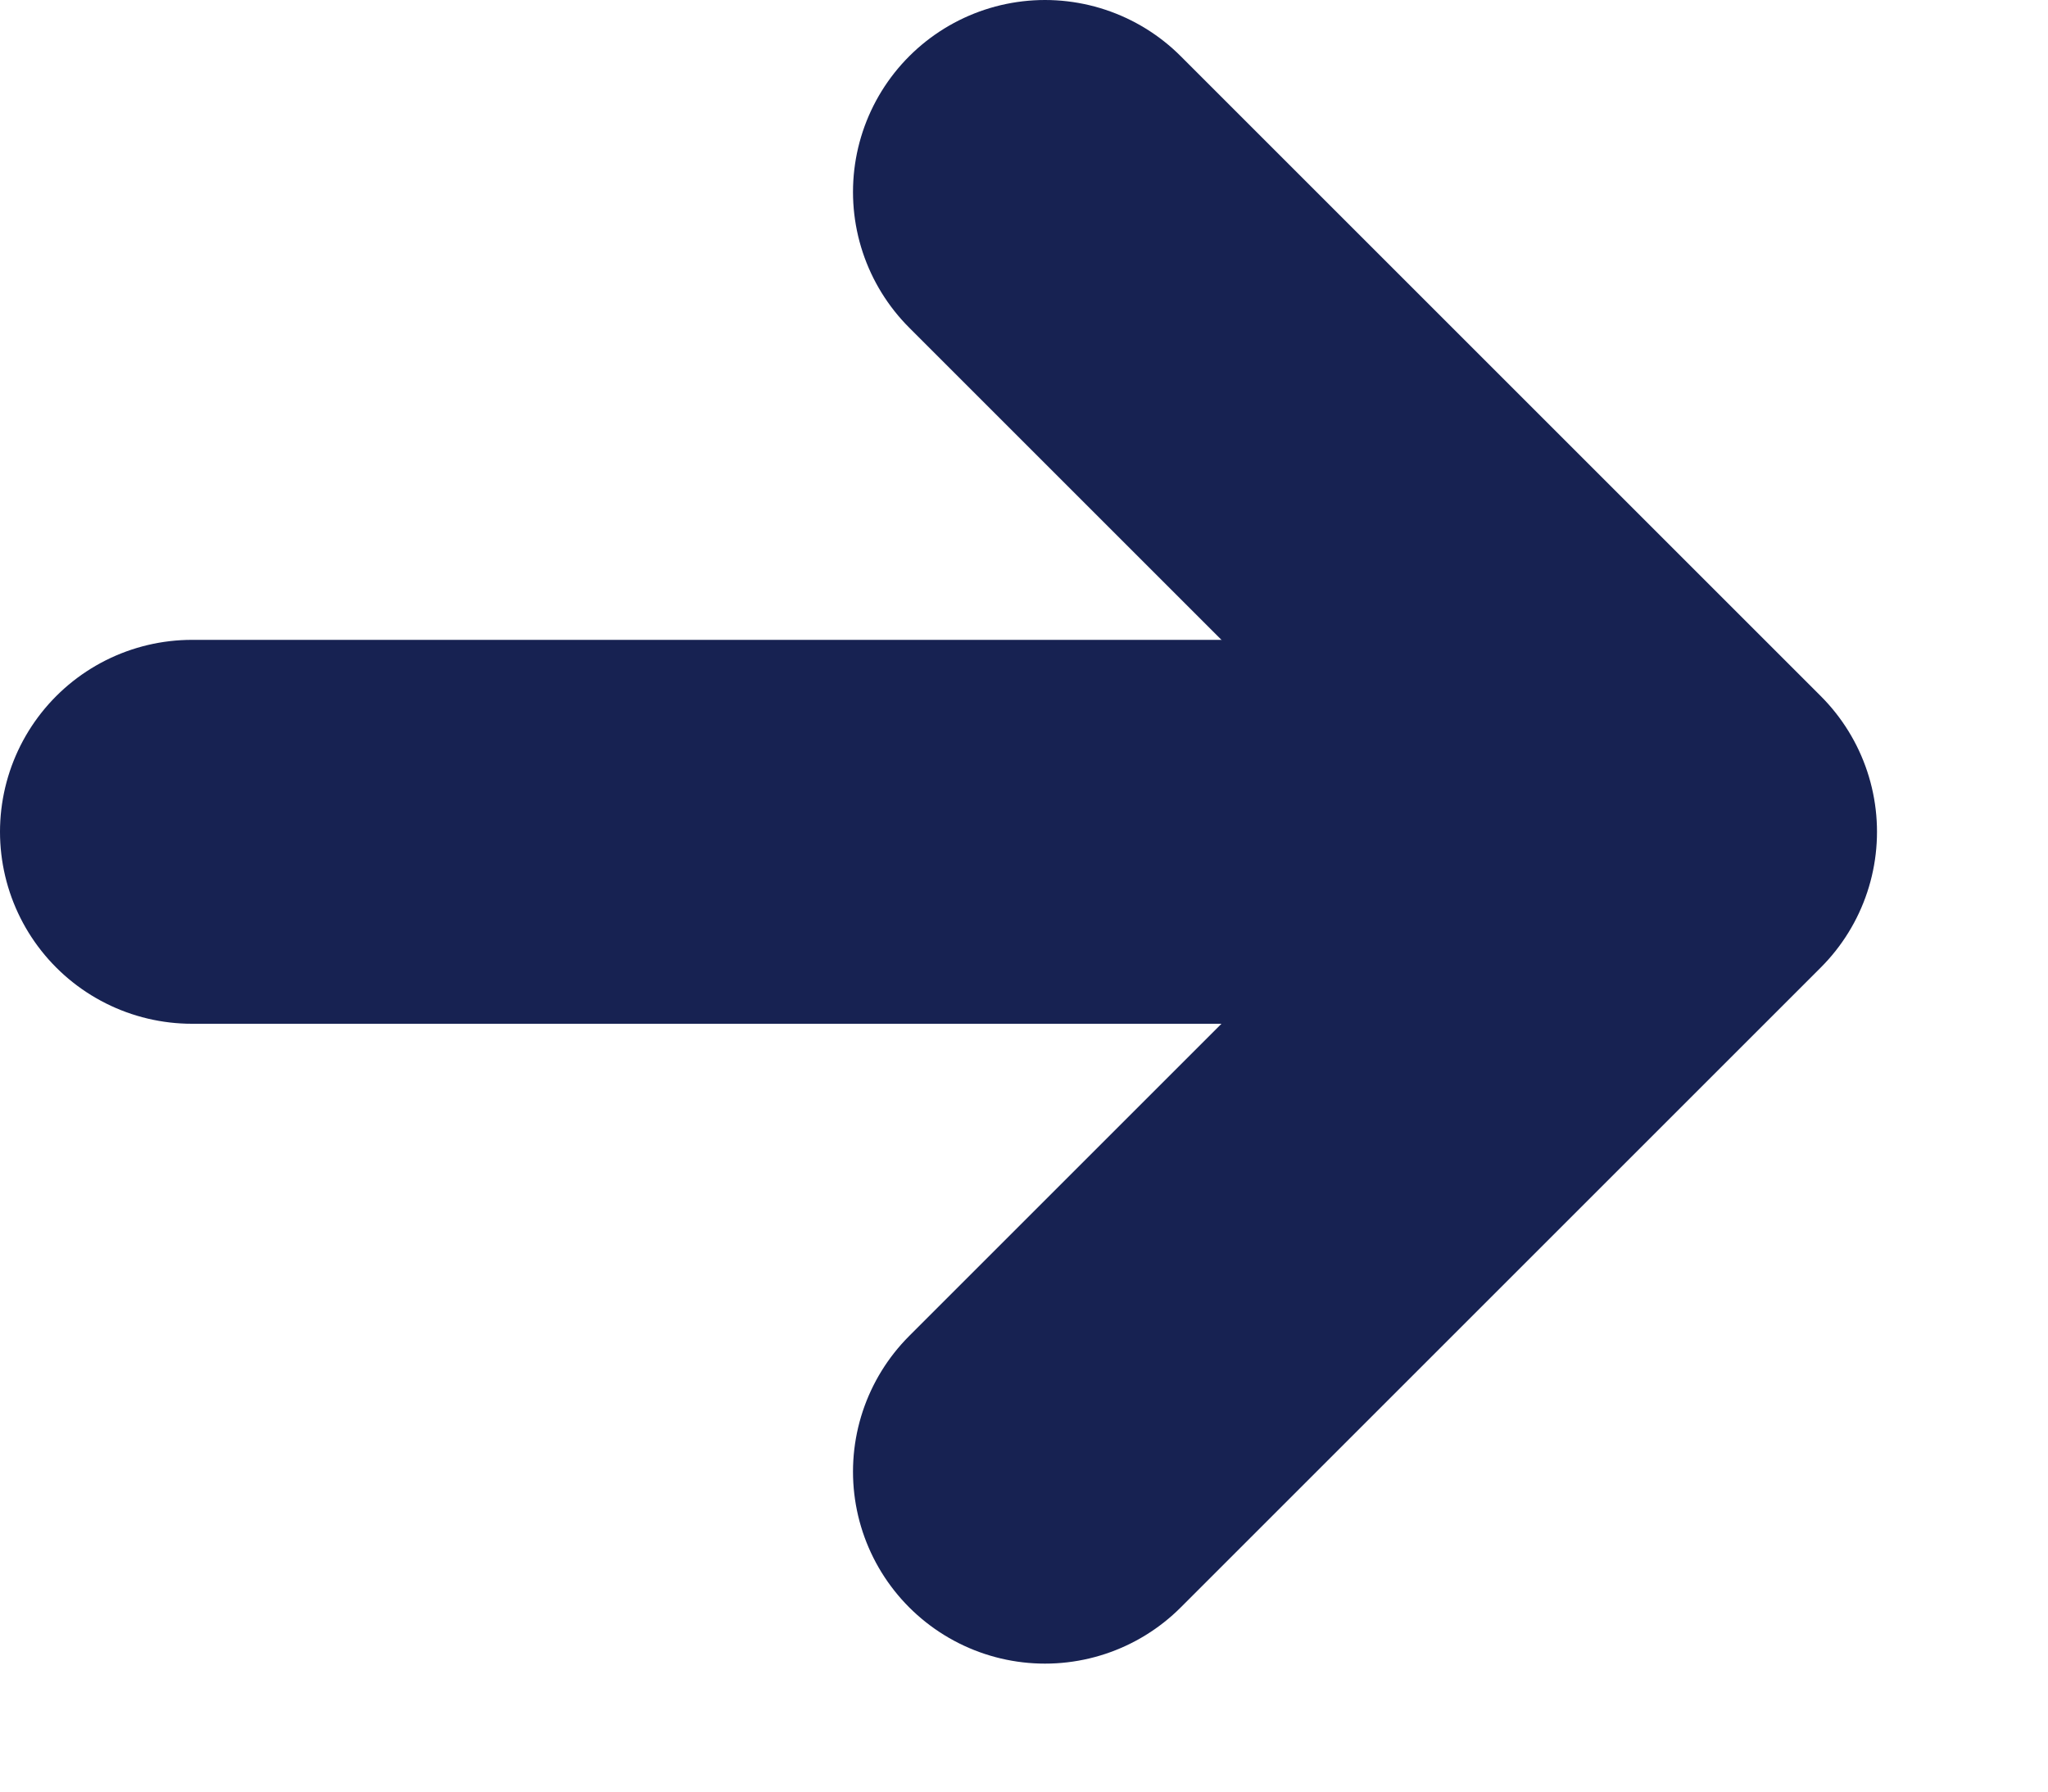 <svg width="8" height="7" viewBox="0 0 8 7" fill="none" xmlns="http://www.w3.org/2000/svg">
<path d="M0.75 3.25H5.75" stroke="#172252" stroke-width="1.5" stroke-linecap="round" stroke-linejoin="round"/>
<path d="M4.082 5.75L6.582 3.25L4.082 0.75" stroke="#172252" stroke-width="1.5" stroke-linecap="round" stroke-linejoin="round"/>
</svg>
